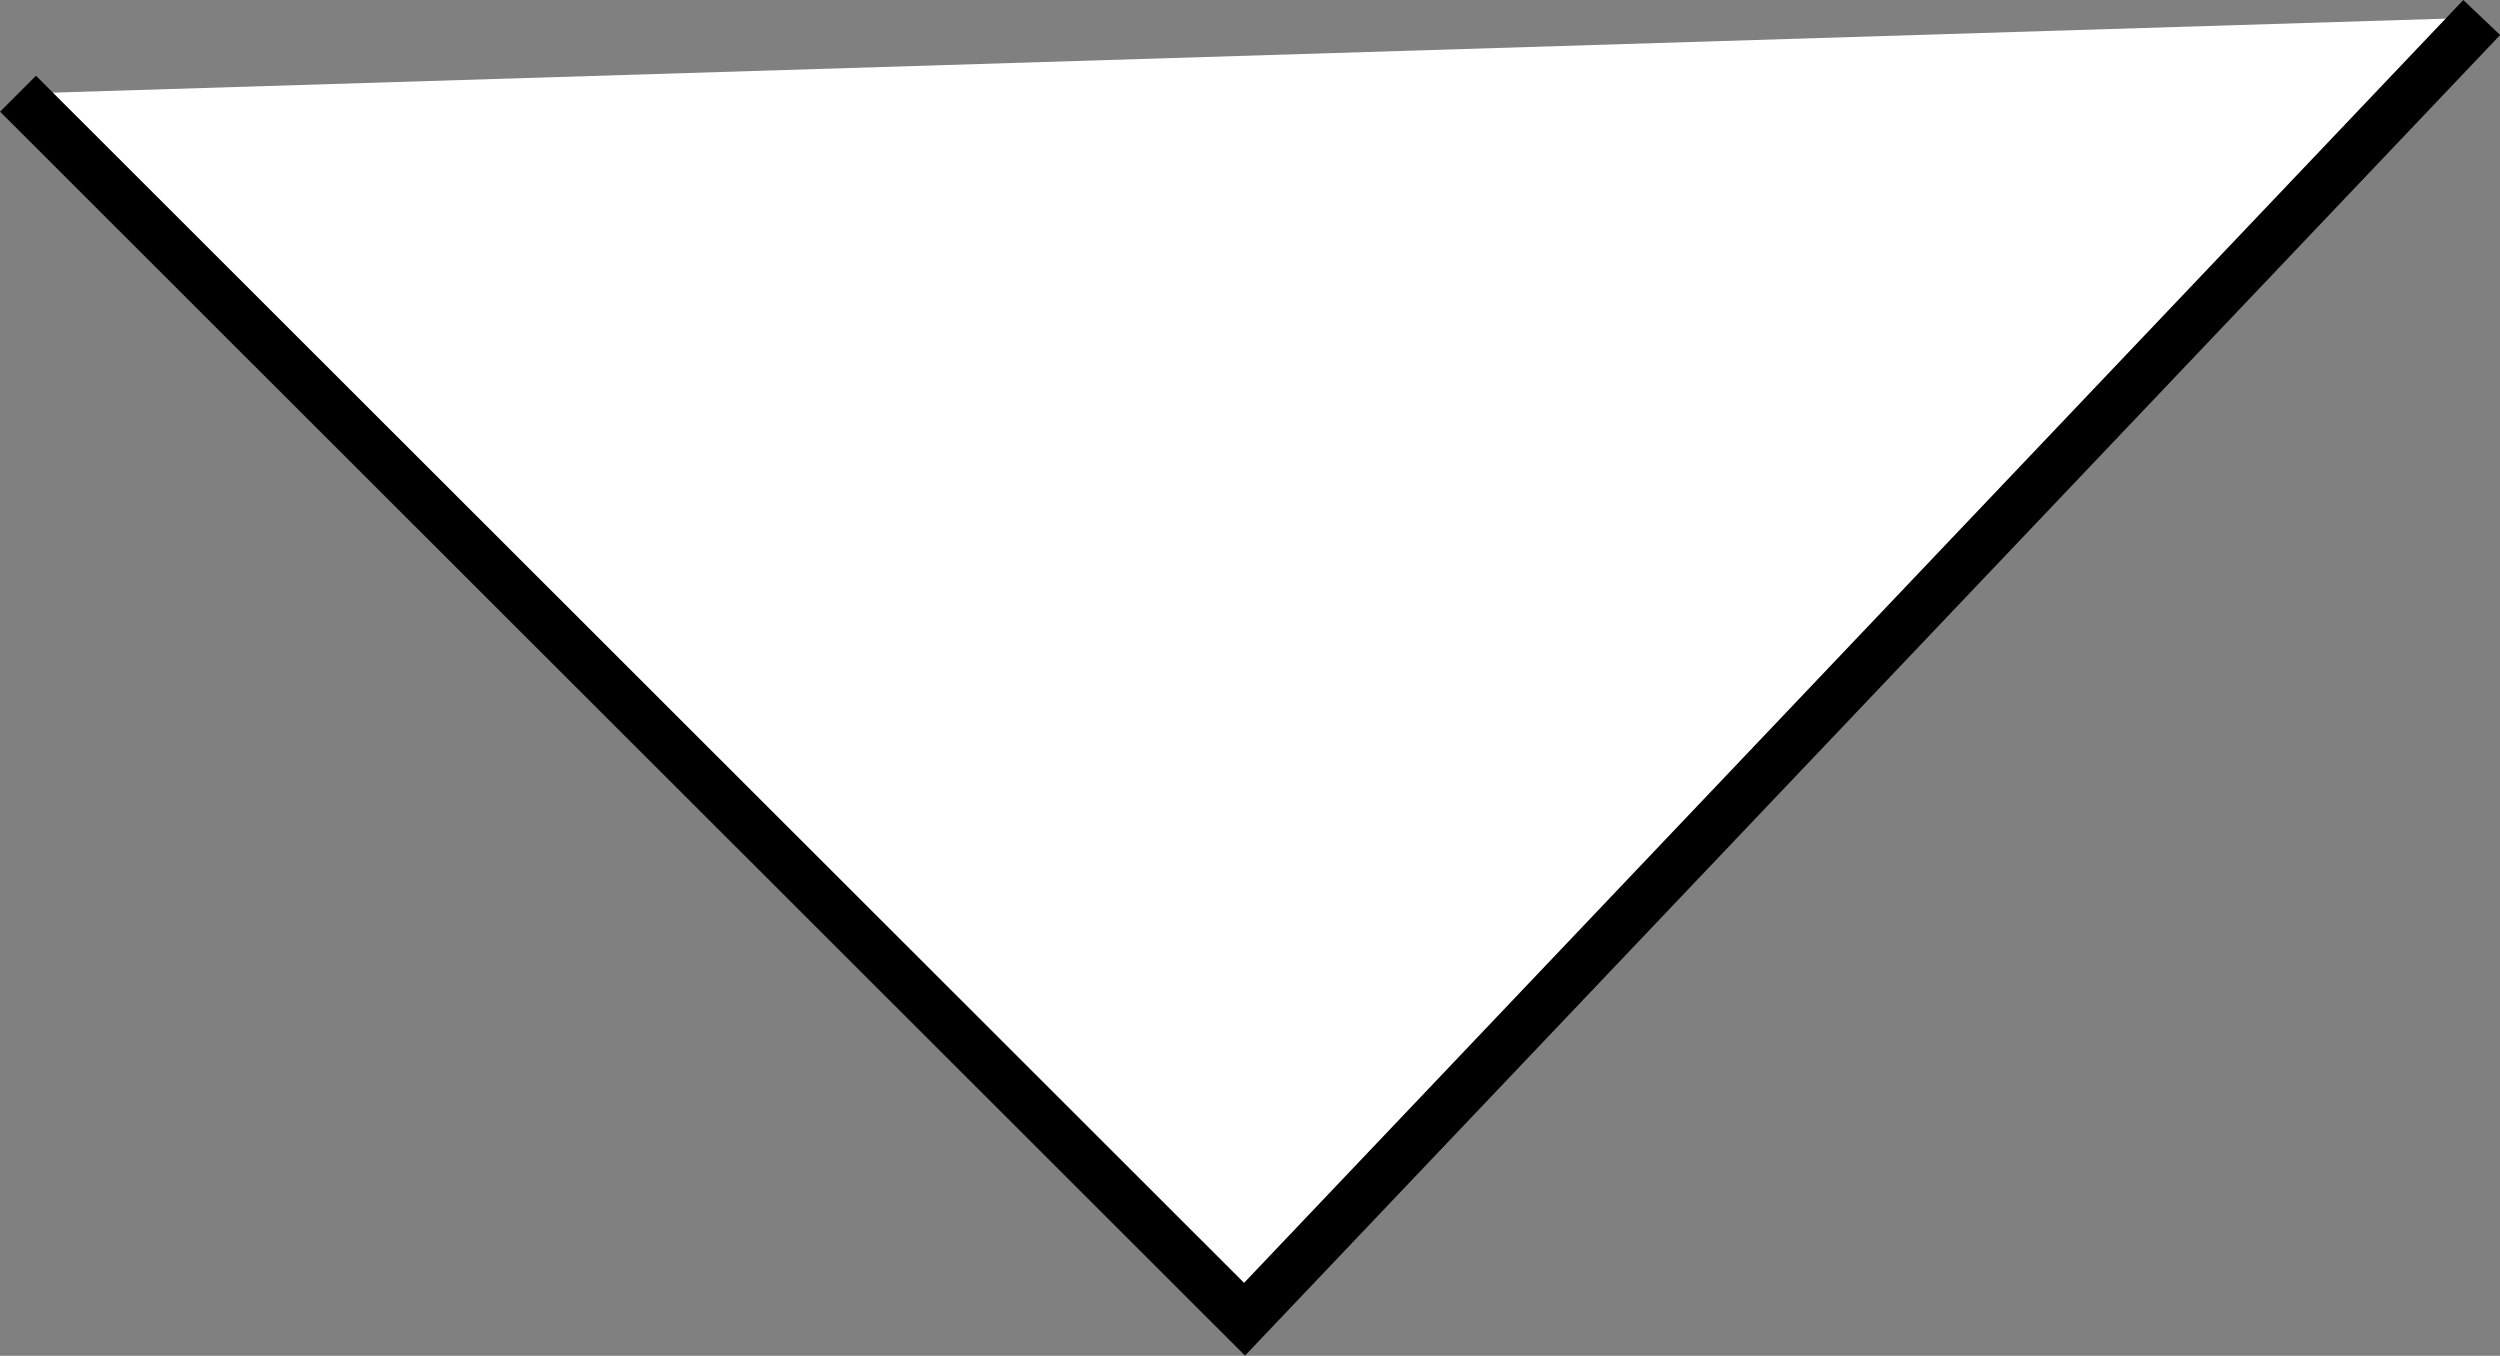 <svg xmlns="http://www.w3.org/2000/svg" viewBox="0 0 98.43 53.38"><rect x="0" y="0" width="98.43" height="53.38" fill="#808080" stroke="none"/><defs><style>.cls-1{fill:#fff;stroke:#000;stroke-miterlimit:10;stroke-width:2px;}</style></defs><g id="Livello_2" data-name="Livello 2"><g id="Livello_1-2" data-name="Livello 1"><path class="cls-1" d="M.71,3.69,49,51.94,97.71.69"/></g></g></svg>